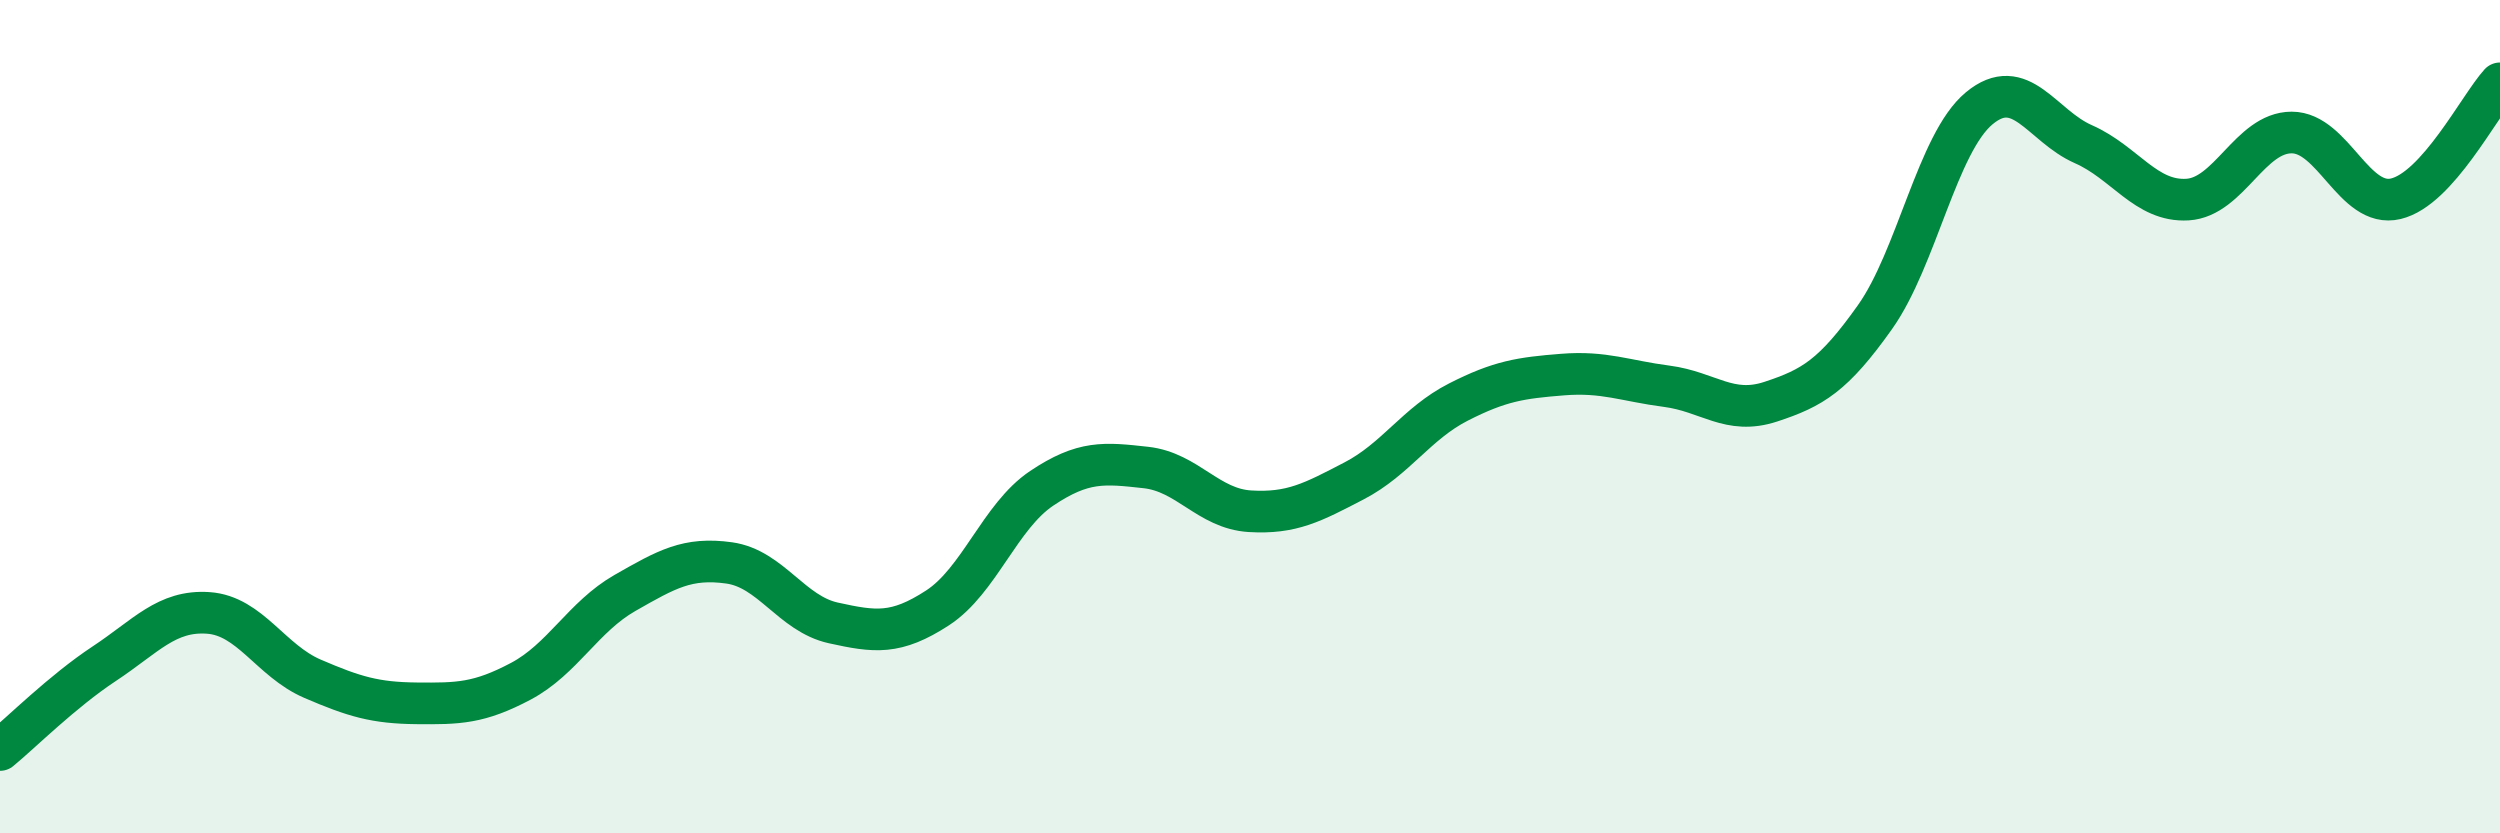 
    <svg width="60" height="20" viewBox="0 0 60 20" xmlns="http://www.w3.org/2000/svg">
      <path
        d="M 0,18 C 0.5,17.59 1.5,16.59 2.5,15.93 C 3.5,15.27 4,14.64 5,14.71 C 6,14.78 6.5,15.86 7.5,16.29 C 8.5,16.72 9,16.87 10,16.88 C 11,16.89 11.5,16.88 12.5,16.35 C 13.5,15.82 14,14.8 15,14.23 C 16,13.66 16.5,13.37 17.5,13.51 C 18.5,13.65 19,14.73 20,14.95 C 21,15.17 21.5,15.24 22.5,14.59 C 23.5,13.94 24,12.39 25,11.72 C 26,11.05 26.5,11.11 27.5,11.22 C 28.5,11.33 29,12.21 30,12.27 C 31,12.33 31.5,12.06 32.5,11.54 C 33.5,11.02 34,10.16 35,9.65 C 36,9.14 36.5,9.07 37.5,8.99 C 38.5,8.91 39,9.14 40,9.27 C 41,9.4 41.5,9.97 42.5,9.64 C 43.5,9.31 44,9.02 45,7.61 C 46,6.2 46.5,3.43 47.5,2.6 C 48.5,1.77 49,3.02 50,3.46 C 51,3.9 51.5,4.85 52.5,4.79 C 53.5,4.73 54,3.18 55,3.18 C 56,3.18 56.5,5.01 57.5,4.77 C 58.5,4.53 59.5,2.55 60,2L60 20L0 20Z"
        fill="#008740"
        opacity="0.1"
        stroke-linecap="round"
        stroke-linejoin="round"
      />
      <path
        d="M 0,18 C 0.5,17.59 1.5,16.59 2.5,15.93 C 3.5,15.27 4,14.64 5,14.71 C 6,14.78 6.5,15.86 7.5,16.29 C 8.5,16.72 9,16.87 10,16.88 C 11,16.89 11.5,16.88 12.5,16.35 C 13.5,15.82 14,14.8 15,14.23 C 16,13.66 16.5,13.37 17.5,13.51 C 18.5,13.65 19,14.73 20,14.95 C 21,15.17 21.5,15.24 22.5,14.59 C 23.5,13.94 24,12.39 25,11.72 C 26,11.05 26.5,11.11 27.5,11.22 C 28.5,11.33 29,12.21 30,12.27 C 31,12.33 31.5,12.06 32.5,11.54 C 33.5,11.02 34,10.16 35,9.65 C 36,9.14 36.5,9.07 37.5,8.99 C 38.5,8.91 39,9.14 40,9.27 C 41,9.4 41.5,9.97 42.5,9.64 C 43.5,9.31 44,9.02 45,7.61 C 46,6.2 46.5,3.43 47.5,2.6 C 48.5,1.77 49,3.02 50,3.46 C 51,3.9 51.5,4.85 52.5,4.79 C 53.5,4.73 54,3.18 55,3.18 C 56,3.18 56.5,5.01 57.5,4.77 C 58.5,4.53 59.5,2.55 60,2"
        stroke="#008740"
        stroke-width="1"
        fill="none"
        stroke-linecap="round"
        stroke-linejoin="round"
      />
    </svg>
  